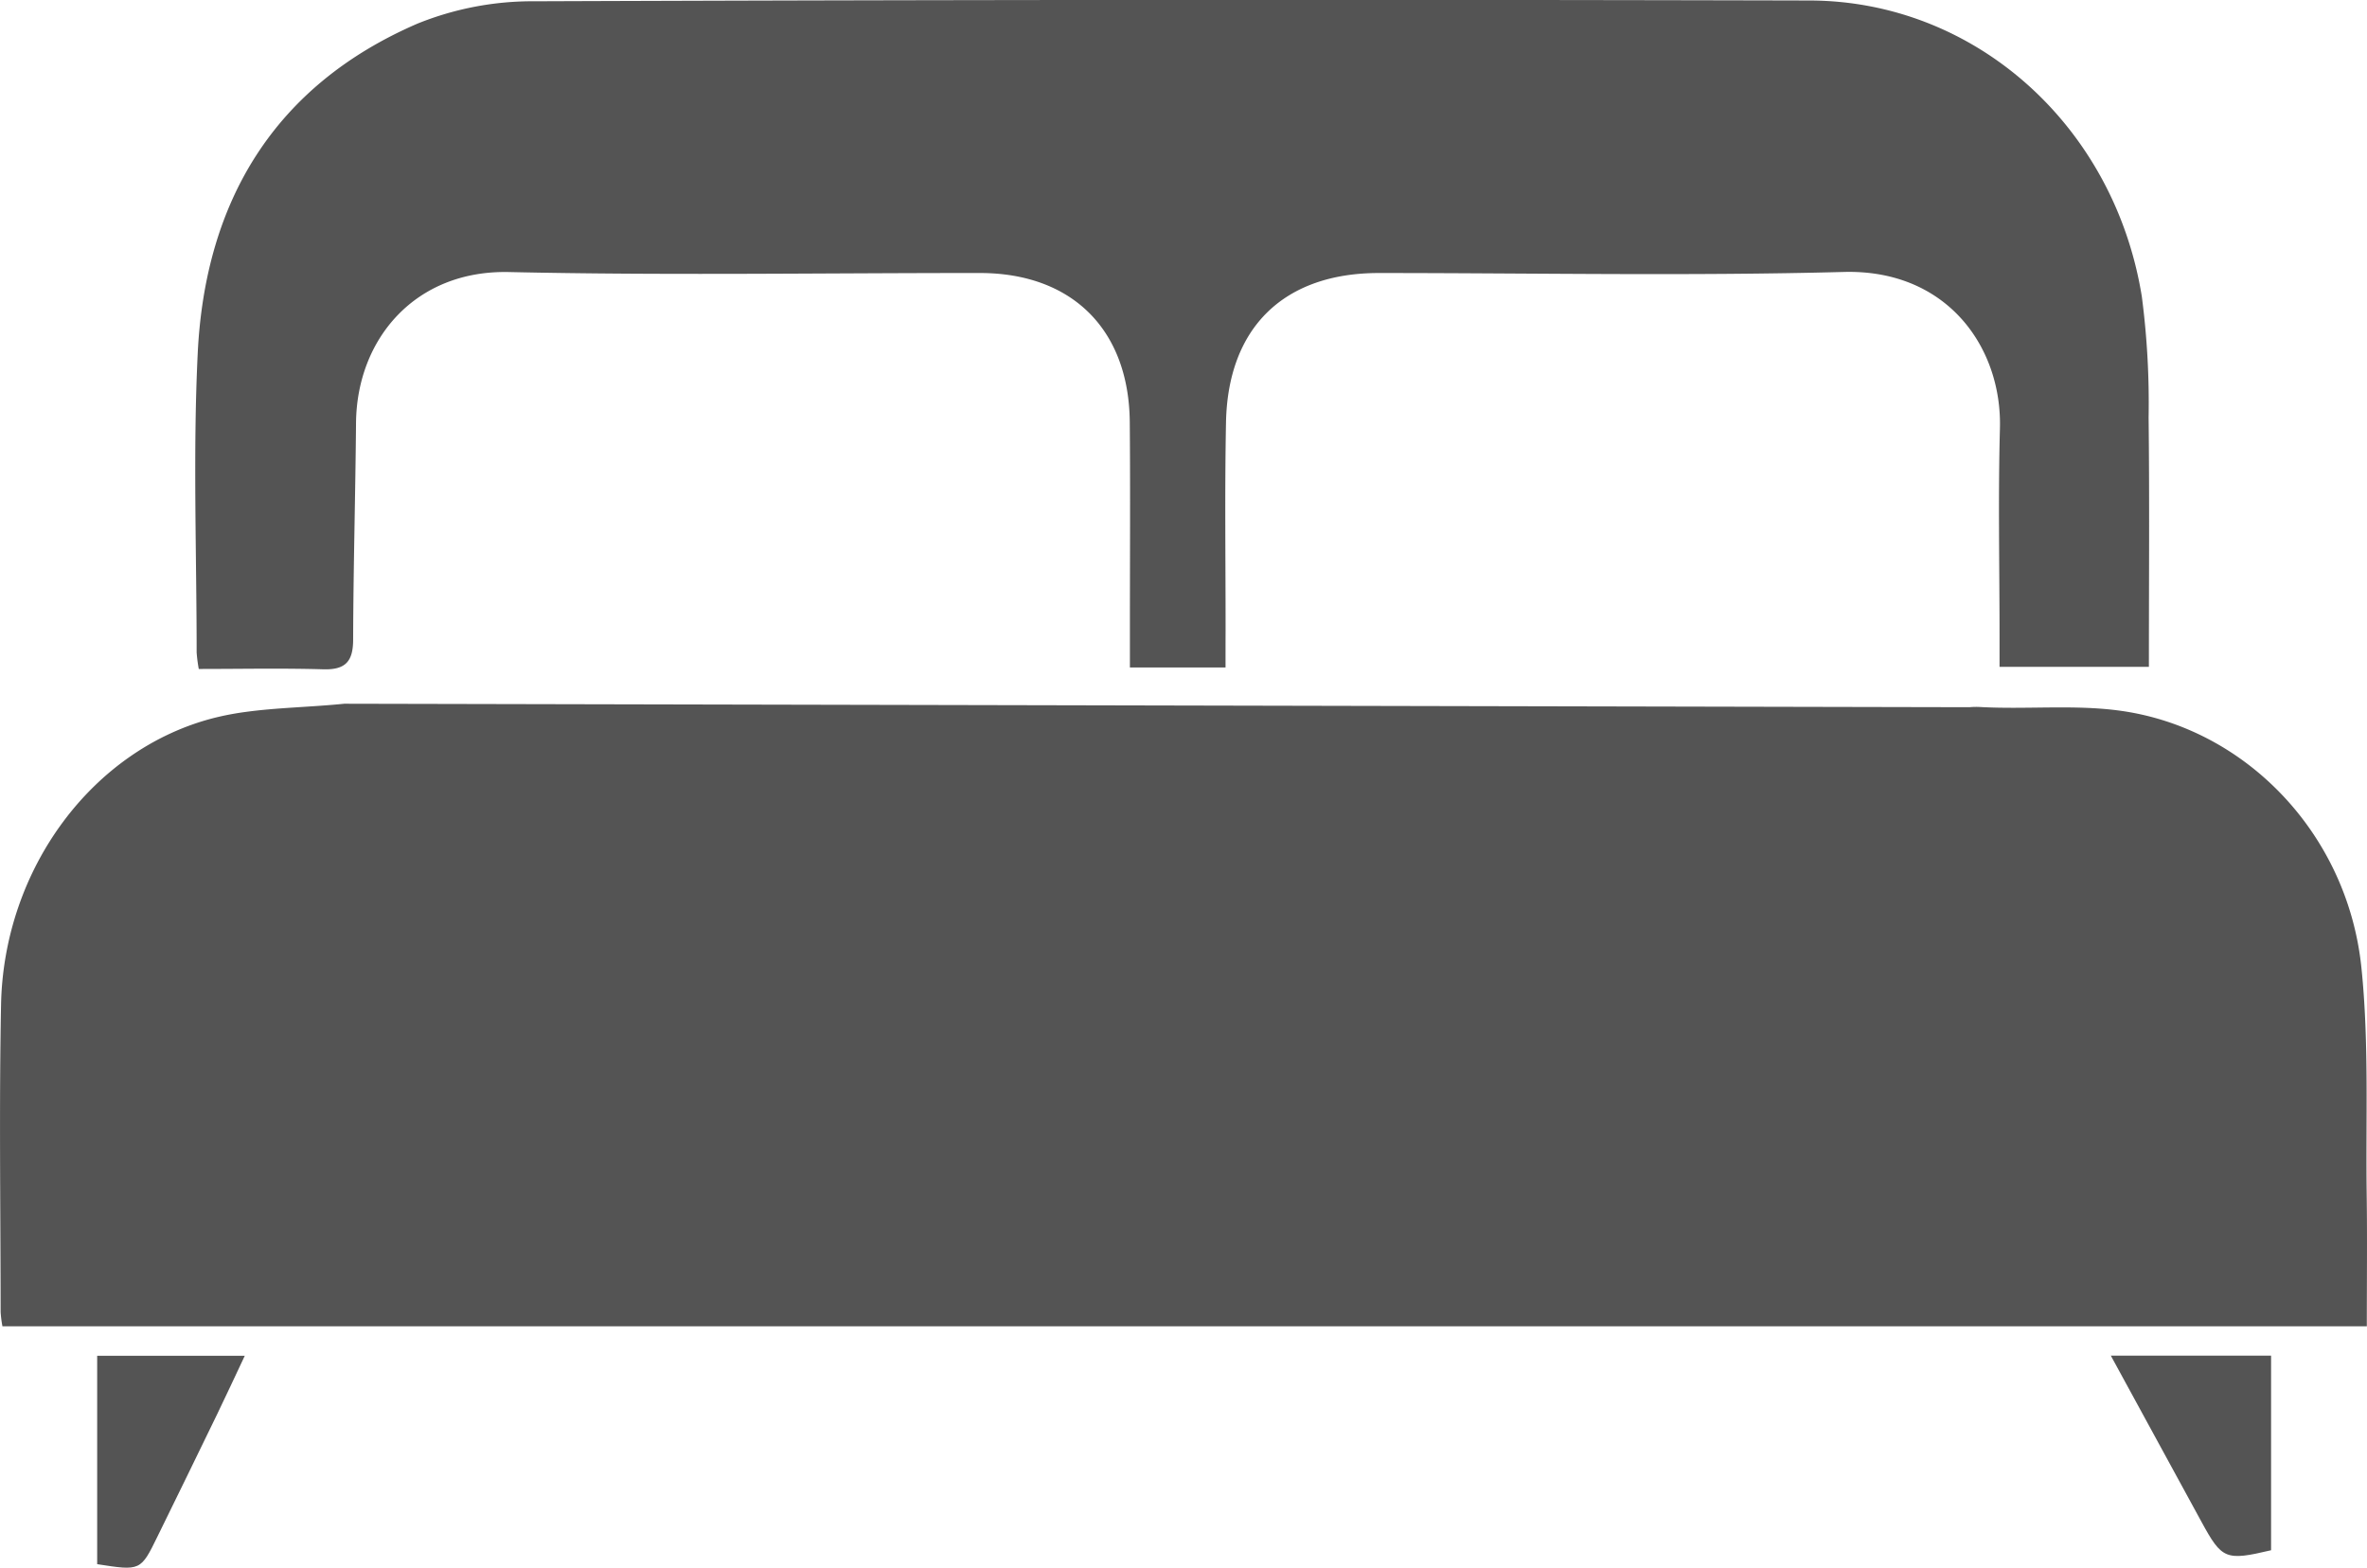 <svg xmlns="http://www.w3.org/2000/svg" width="222.313" height="147.23" viewBox="0 0 222.313 147.23">
  <g id="Group_3" data-name="Group 3" transform="translate(2423.585 839.328)">
    <g id="Group_2" data-name="Group 2">
      <g id="Group_1" data-name="Group 1">
        <path id="Path_1" data-name="Path 1" d="M-2308.48-776.642h-8.982v-3.711c0-6.445.043-12.89-.013-19.335-.075-8.7-5.431-14-14.081-14-14.741-.005-29.486.235-44.22-.09-8.811-.2-14.3,6.282-14.37,14.173-.058,6.787-.251,13.574-.271,20.361-.006,2.054-.736,2.835-2.81,2.774-3.858-.113-7.721-.032-11.689-.032a14.2,14.2,0,0,1-.2-1.551c0-9.358-.353-18.734.1-28.071.688-14.287,7.189-25.166,20.624-30.978a28.788,28.788,0,0,1,11.06-2.106q59.843-.219,119.688-.073c15.525.026,28.638,11.723,31.226,27.821a77.165,77.165,0,0,1,.634,11.34c.09,7.746.027,15.495.027,23.416h-14.027v-2.8c0-6.533-.139-13.07.036-19.6.2-7.616-4.976-14.941-14.658-14.683-14.554.387-29.125.1-43.689.1-8.891.005-14.171,5.1-14.342,14.04-.126,6.53-.034,13.065-.039,19.6C-2308.481-779.009-2308.48-777.967-2308.48-776.642Z" fill="#545454"/>
        <path id="Path_2" data-name="Path 2" d="M-2225.333-712.012h15.052v18.277c-4.264,1.007-4.612.86-6.529-2.655C-2219.584-701.479-2222.362-706.566-2225.333-712.012Z" fill="#545454"/>
        <path id="Path_3" data-name="Path 3" d="M-2414.458-692.428V-712h13.863c-.928,1.966-1.757,3.762-2.62,5.541q-2.77,5.714-5.569,11.413C-2410.375-691.791-2410.378-691.793-2414.458-692.428Z" fill="#545454"/>
      </g>
    </g>
    <path id="Path_4" data-name="Path 4" d="M-2201.3-727.066c-.1-7.142.234-14.335-.5-21.414-1.308-12.563-10.921-22.56-22.81-24.122-4.256-.559-8.638-.091-12.95-.324a6.71,6.71,0,0,0-1.047.016h0l-152.634-.327c-3.212.324-6.345.362-9.345.781h-.007a26.781,26.781,0,0,0-2.845.543c-11.462,2.9-19.8,14.2-20.048,26.945-.187,9.617-.046,19.241-.04,28.863a11.005,11.005,0,0,0,.17,1.34h222.068C-2201.29-718.984-2201.244-723.026-2201.3-727.066Z" fill="#545454"/>
  </g>
</svg>
